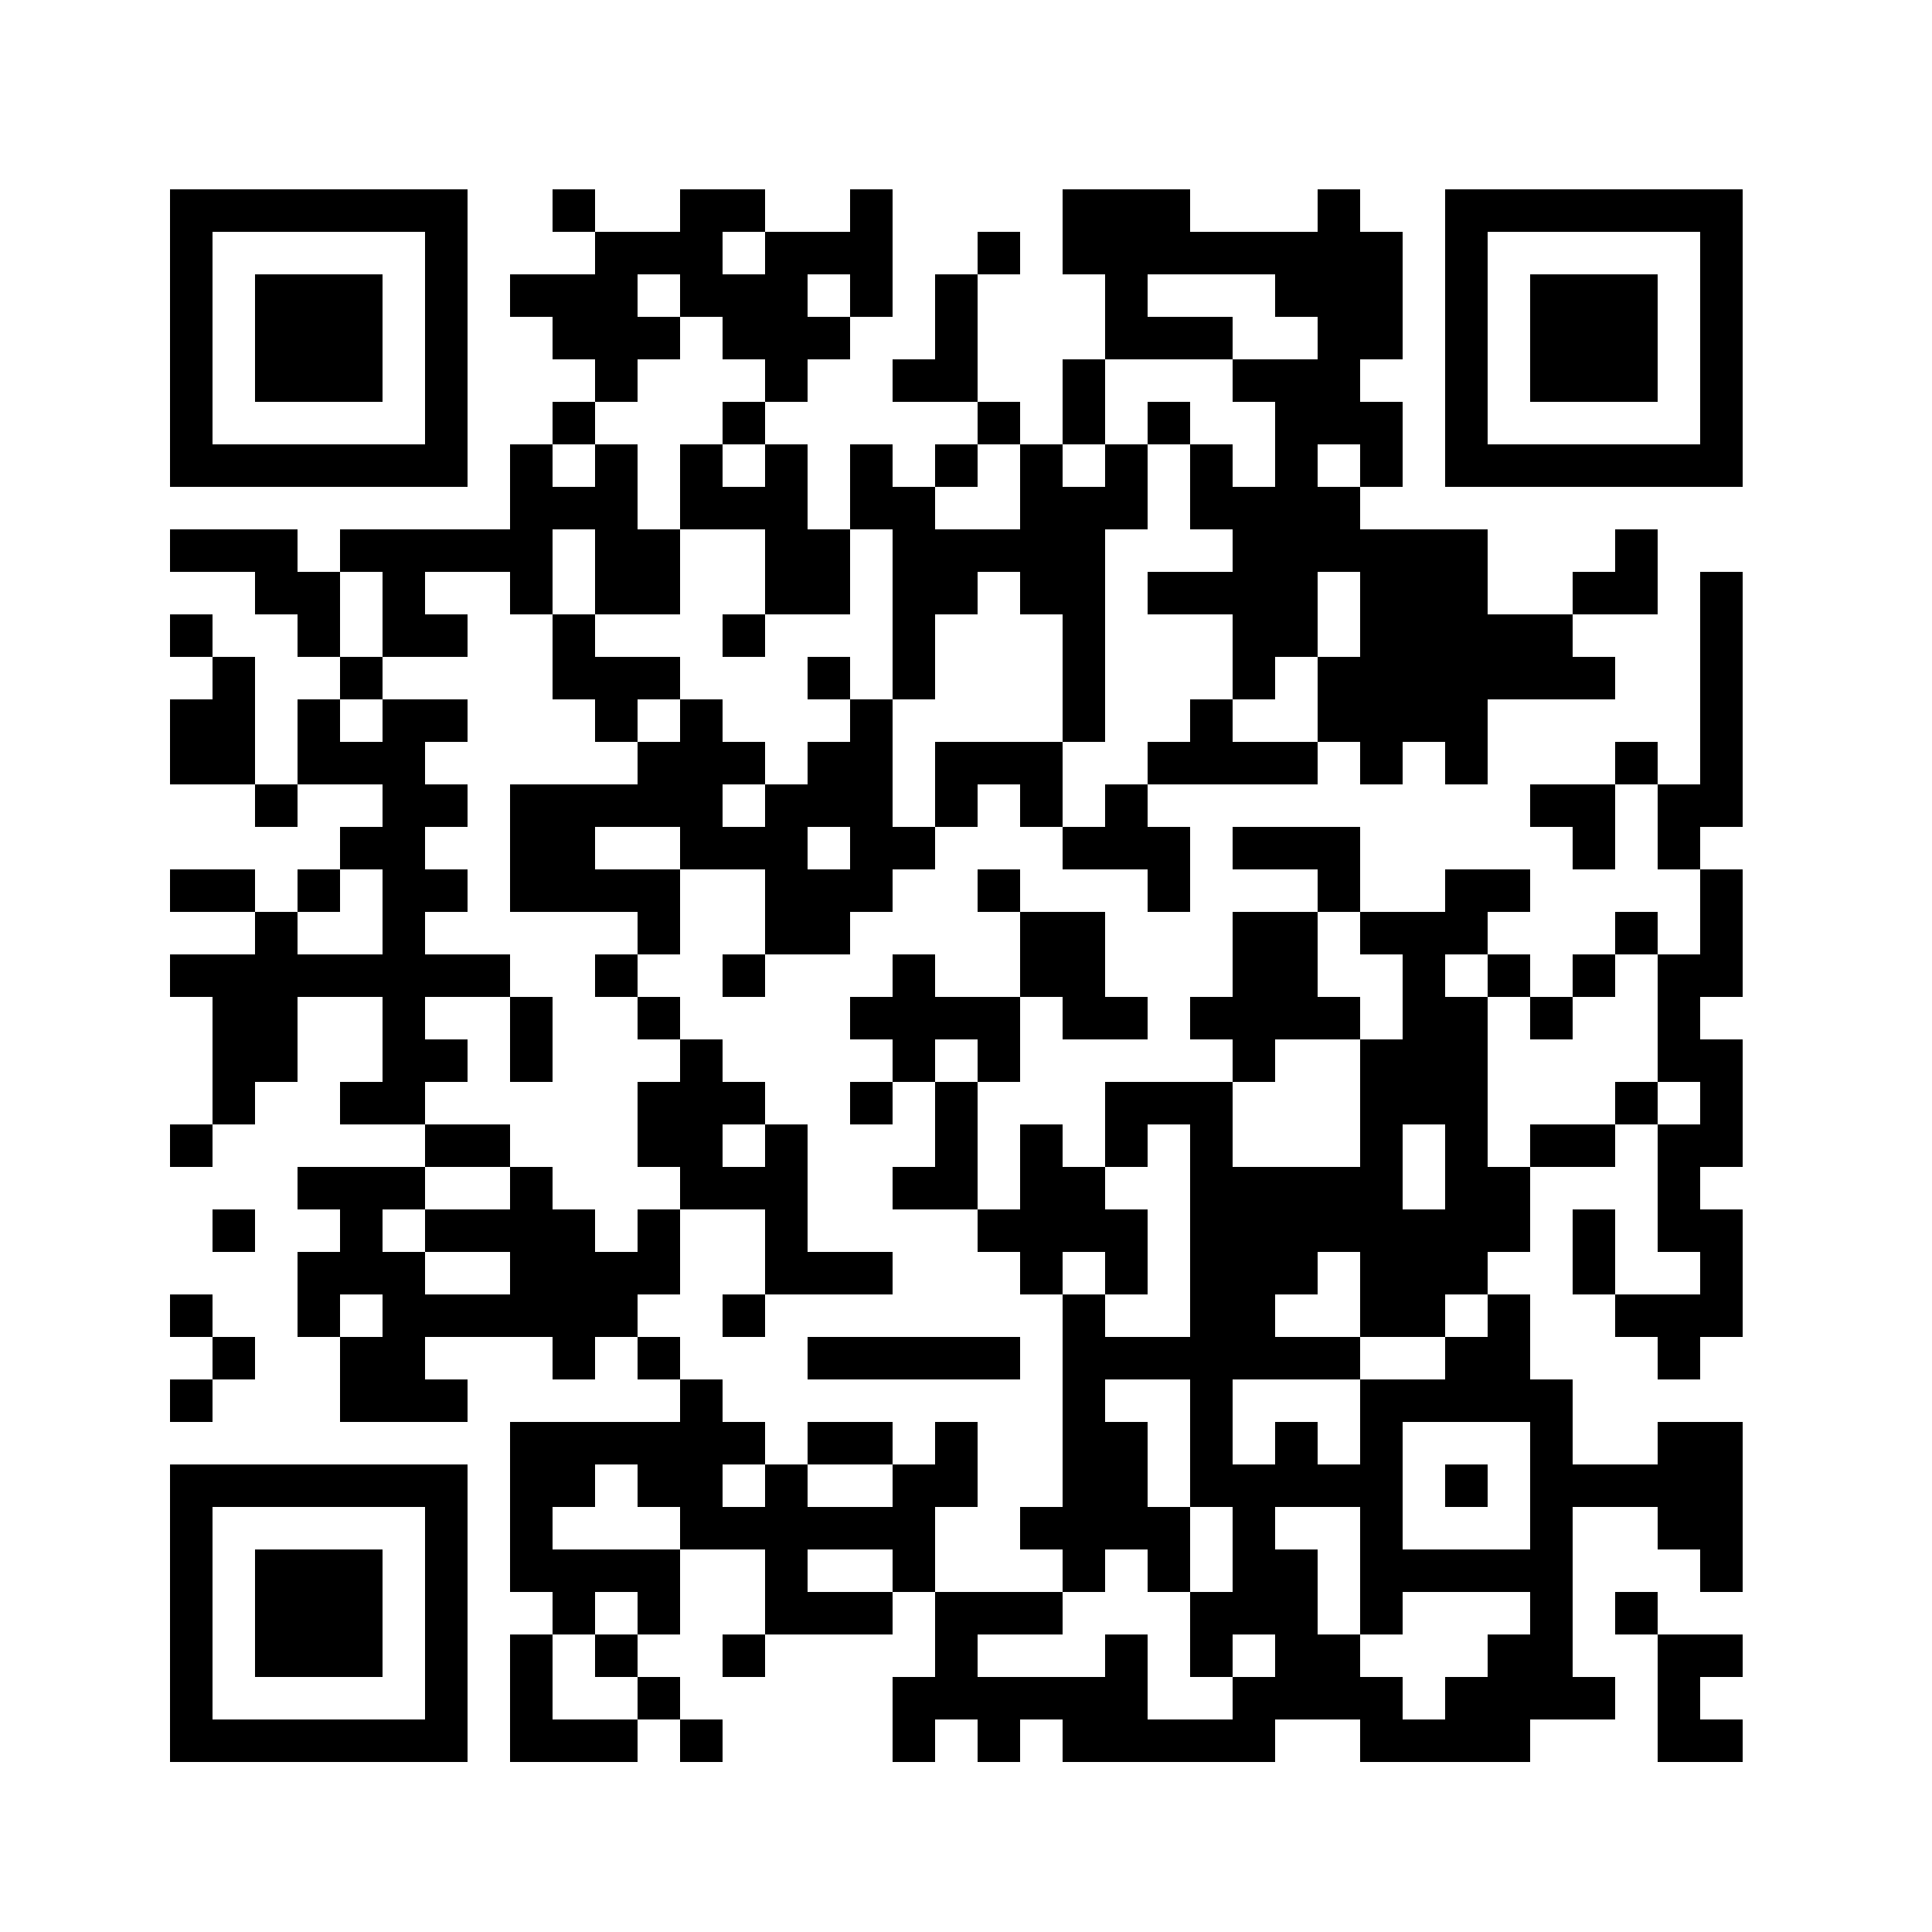 <?xml version="1.0" standalone="no"?>
<!DOCTYPE svg PUBLIC "-//W3C//DTD SVG 20010904//EN"
 "http://www.w3.org/TR/2001/REC-SVG-20010904/DTD/svg10.dtd">
<svg version="1.0" xmlns="http://www.w3.org/2000/svg"
 width="180pt" height="180pt" viewBox="0 0 180 180"
 preserveAspectRatio="xMidYMid meet">
<g><rect x="0" y="0" width="180" height="180" fill="#ffffff" />
<g transform="translate(0,180) scale(0.033,-0.033)"
fill="#000000" stroke="none">
<path d="M480 4500 l0 -420 420 0 420 0 0 420 0 420 -420 0 -420 0 0 -420z
m720 0 l0 -300 -300 0 -300 0 0 300 0 300 300 0 300 0 0 -300z"/>
<path d="M720 4500 l0 -180 180 0 180 0 0 180 0 180 -180 0 -180 0 0 -180z"/>
<path d="M1560 4860 l0 -60 60 0 60 0 0 -60 0 -60 -120 0 -120 0 0 -60 0 -60
60 0 60 0 0 -60 0 -60 60 0 60 0 0 -60 0 -60 -60 0 -60 0 0 -60 0 -60 -60 0
-60 0 0 -120 0 -120 -240 0 -240 0 0 -60 0 -60 -60 0 -60 0 0 60 0 60 -180 0
-180 0 0 -60 0 -60 120 0 120 0 0 -60 0 -60 60 0 60 0 0 -60 0 -60 60 0 60 0
0 -60 0 -60 -60 0 -60 0 0 -120 0 -120 -60 0 -60 0 0 180 0 180 -60 0 -60 0 0
60 0 60 -60 0 -60 0 0 -60 0 -60 60 0 60 0 0 -60 0 -60 -60 0 -60 0 0 -120 0
-120 120 0 120 0 0 -60 0 -60 60 0 60 0 0 60 0 60 120 0 120 0 0 -60 0 -60
-60 0 -60 0 0 -60 0 -60 -60 0 -60 0 0 -60 0 -60 -60 0 -60 0 0 60 0 60 -120
0 -120 0 0 -60 0 -60 120 0 120 0 0 -60 0 -60 -120 0 -120 0 0 -60 0 -60 60 0
60 0 0 -180 0 -180 -60 0 -60 0 0 -60 0 -60 60 0 60 0 0 60 0 60 60 0 60 0 0
60 0 60 60 0 60 0 0 120 0 120 120 0 120 0 0 -120 0 -120 -60 0 -60 0 0 -60 0
-60 120 0 120 0 0 -60 0 -60 -180 0 -180 0 0 -60 0 -60 60 0 60 0 0 -60 0 -60
-60 0 -60 0 0 -120 0 -120 60 0 60 0 0 -120 0 -120 180 0 180 0 0 60 0 60 -60
0 -60 0 0 60 0 60 180 0 180 0 0 -60 0 -60 60 0 60 0 0 60 0 60 60 0 60 0 0
-60 0 -60 60 0 60 0 0 -60 0 -60 -240 0 -240 0 0 -240 0 -240 60 0 60 0 0 -60
0 -60 -60 0 -60 0 0 -180 0 -180 180 0 180 0 0 60 0 60 60 0 60 0 0 -60 0 -60
60 0 60 0 0 60 0 60 -60 0 -60 0 0 60 0 60 -60 0 -60 0 0 60 0 60 60 0 60 0 0
120 0 120 120 0 120 0 0 -120 0 -120 -60 0 -60 0 0 -60 0 -60 60 0 60 0 0 60
0 60 180 0 180 0 0 60 0 60 60 0 60 0 0 -120 0 -120 -60 0 -60 0 0 -120 0
-120 60 0 60 0 0 60 0 60 60 0 60 0 0 -60 0 -60 60 0 60 0 0 60 0 60 60 0 60
0 0 -60 0 -60 300 0 300 0 0 60 0 60 120 0 120 0 0 -60 0 -60 240 0 240 0 0
60 0 60 120 0 120 0 0 60 0 60 -60 0 -60 0 0 240 0 240 120 0 120 0 0 -60 0
-60 60 0 60 0 0 -60 0 -60 60 0 60 0 0 240 0 240 -120 0 -120 0 0 -60 0 -60
-120 0 -120 0 0 120 0 120 -60 0 -60 0 0 120 0 120 -60 0 -60 0 0 60 0 60 60
0 60 0 0 120 0 120 120 0 120 0 0 60 0 60 60 0 60 0 0 -180 0 -180 60 0 60 0
0 -60 0 -60 -120 0 -120 0 0 120 0 120 -60 0 -60 0 0 -120 0 -120 60 0 60 0 0
-60 0 -60 60 0 60 0 0 -60 0 -60 60 0 60 0 0 60 0 60 60 0 60 0 0 180 0 180
-60 0 -60 0 0 60 0 60 60 0 60 0 0 180 0 180 -60 0 -60 0 0 60 0 60 60 0 60 0
0 180 0 180 -60 0 -60 0 0 60 0 60 60 0 60 0 0 360 0 360 -60 0 -60 0 0 -300
0 -300 -60 0 -60 0 0 60 0 60 -60 0 -60 0 0 -60 0 -60 -120 0 -120 0 0 -60 0
-60 60 0 60 0 0 -60 0 -60 60 0 60 0 0 120 0 120 60 0 60 0 0 -120 0 -120 60
0 60 0 0 -120 0 -120 -60 0 -60 0 0 60 0 60 -60 0 -60 0 0 -60 0 -60 -60 0
-60 0 0 -60 0 -60 -60 0 -60 0 0 60 0 60 -60 0 -60 0 0 60 0 60 60 0 60 0 0
60 0 60 -120 0 -120 0 0 -60 0 -60 -120 0 -120 0 0 120 0 120 -180 0 -180 0 0
-60 0 -60 120 0 120 0 0 -60 0 -60 -120 0 -120 0 0 -120 0 -120 -60 0 -60 0 0
-60 0 -60 60 0 60 0 0 -60 0 -60 -180 0 -180 0 0 -120 0 -120 -60 0 -60 0 0
60 0 60 -60 0 -60 0 0 -120 0 -120 -60 0 -60 0 0 180 0 180 60 0 60 0 0 120 0
120 60 0 60 0 0 -60 0 -60 120 0 120 0 0 60 0 60 -60 0 -60 0 0 120 0 120
-120 0 -120 0 0 60 0 60 -60 0 -60 0 0 -60 0 -60 60 0 60 0 0 -120 0 -120
-120 0 -120 0 0 60 0 60 -60 0 -60 0 0 -60 0 -60 -60 0 -60 0 0 -60 0 -60 60
0 60 0 0 -60 0 -60 -60 0 -60 0 0 -60 0 -60 60 0 60 0 0 60 0 60 60 0 60 0 0
-120 0 -120 -60 0 -60 0 0 -60 0 -60 120 0 120 0 0 -60 0 -60 60 0 60 0 0 -60
0 -60 60 0 60 0 0 -300 0 -300 -60 0 -60 0 0 -60 0 -60 60 0 60 0 0 -60 0 -60
-180 0 -180 0 0 120 0 120 60 0 60 0 0 120 0 120 -60 0 -60 0 0 -60 0 -60 -60
0 -60 0 0 60 0 60 -120 0 -120 0 0 -60 0 -60 -60 0 -60 0 0 60 0 60 -60 0 -60
0 0 60 0 60 -60 0 -60 0 0 60 0 60 -60 0 -60 0 0 60 0 60 60 0 60 0 0 120 0
120 120 0 120 0 0 -120 0 -120 -60 0 -60 0 0 -60 0 -60 60 0 60 0 0 60 0 60
180 0 180 0 0 60 0 60 -120 0 -120 0 0 180 0 180 -60 0 -60 0 0 60 0 60 -60 0
-60 0 0 60 0 60 -60 0 -60 0 0 60 0 60 -60 0 -60 0 0 60 0 60 60 0 60 0 0 120
0 120 120 0 120 0 0 -120 0 -120 -60 0 -60 0 0 -60 0 -60 60 0 60 0 0 60 0 60
120 0 120 0 0 60 0 60 60 0 60 0 0 60 0 60 60 0 60 0 0 60 0 60 60 0 60 0 0
60 0 60 60 0 60 0 0 -60 0 -60 60 0 60 0 0 -60 0 -60 120 0 120 0 0 -60 0 -60
60 0 60 0 0 120 0 120 -60 0 -60 0 0 60 0 60 240 0 240 0 0 60 0 60 60 0 60 0
0 -60 0 -60 60 0 60 0 0 60 0 60 60 0 60 0 0 -60 0 -60 60 0 60 0 0 120 0 120
180 0 180 0 0 60 0 60 -60 0 -60 0 0 60 0 60 120 0 120 0 0 120 0 120 -60 0
-60 0 0 -60 0 -60 -60 0 -60 0 0 -60 0 -60 -120 0 -120 0 0 120 0 120 -180 0
-180 0 0 60 0 60 60 0 60 0 0 120 0 120 -60 0 -60 0 0 60 0 60 60 0 60 0 0
180 0 180 -60 0 -60 0 0 60 0 60 -60 0 -60 0 0 -60 0 -60 -180 0 -180 0 0 60
0 60 -180 0 -180 0 0 -120 0 -120 60 0 60 0 0 -120 0 -120 -60 0 -60 0 0 -120
0 -120 -60 0 -60 0 0 60 0 60 -60 0 -60 0 0 180 0 180 60 0 60 0 0 60 0 60
-60 0 -60 0 0 -60 0 -60 -60 0 -60 0 0 -120 0 -120 -60 0 -60 0 0 -60 0 -60
120 0 120 0 0 -60 0 -60 -60 0 -60 0 0 -60 0 -60 -60 0 -60 0 0 60 0 60 -60 0
-60 0 0 -120 0 -120 -60 0 -60 0 0 120 0 120 -60 0 -60 0 0 60 0 60 60 0 60 0
0 60 0 60 60 0 60 0 0 60 0 60 60 0 60 0 0 180 0 180 -60 0 -60 0 0 -60 0 -60
-120 0 -120 0 0 60 0 60 -120 0 -120 0 0 -60 0 -60 -120 0 -120 0 0 60 0 60
-60 0 -60 0 0 -60z m600 -120 l0 -60 -60 0 -60 0 0 60 0 60 60 0 60 0 0 -60z
m-240 -120 l0 -60 60 0 60 0 0 -60 0 -60 60 0 60 0 0 -60 0 -60 -60 0 -60 0 0
-60 0 -60 60 0 60 0 0 -60 0 -60 -60 0 -60 0 0 60 0 60 -60 0 -60 0 0 -120 0
-120 120 0 120 0 0 -120 0 -120 120 0 120 0 0 120 0 120 60 0 60 0 0 -240 0
-240 60 0 60 0 0 120 0 120 60 0 60 0 0 60 0 60 60 0 60 0 0 -60 0 -60 60 0
60 0 0 -180 0 -180 60 0 60 0 0 300 0 300 60 0 60 0 0 120 0 120 -60 0 -60 0
0 -60 0 -60 -60 0 -60 0 0 60 0 60 60 0 60 0 0 120 0 120 180 0 180 0 0 60 0
60 -120 0 -120 0 0 60 0 60 180 0 180 0 0 -60 0 -60 60 0 60 0 0 -60 0 -60
-120 0 -120 0 0 -60 0 -60 60 0 60 0 0 -120 0 -120 -60 0 -60 0 0 60 0 60 -60
0 -60 0 0 -120 0 -120 60 0 60 0 0 -60 0 -60 -120 0 -120 0 0 -60 0 -60 120 0
120 0 0 -120 0 -120 60 0 60 0 0 60 0 60 60 0 60 0 0 120 0 120 60 0 60 0 0
-120 0 -120 -60 0 -60 0 0 -120 0 -120 -120 0 -120 0 0 60 0 60 -60 0 -60 0 0
-60 0 -60 -60 0 -60 0 0 -60 0 -60 -60 0 -60 0 0 -60 0 -60 -60 0 -60 0 0 120
0 120 -180 0 -180 0 0 -120 0 -120 -60 0 -60 0 0 180 0 180 -60 0 -60 0 0 -60
0 -60 -60 0 -60 0 0 -60 0 -60 -60 0 -60 0 0 -60 0 -60 -60 0 -60 0 0 60 0 60
60 0 60 0 0 60 0 60 -60 0 -60 0 0 60 0 60 -60 0 -60 0 0 -60 0 -60 -60 0 -60
0 0 -60 0 -60 -180 0 -180 0 0 -180 0 -180 180 0 180 0 0 -60 0 -60 -60 0 -60
0 0 -60 0 -60 60 0 60 0 0 -60 0 -60 60 0 60 0 0 -60 0 -60 -60 0 -60 0 0
-120 0 -120 60 0 60 0 0 -60 0 -60 -60 0 -60 0 0 -60 0 -60 -60 0 -60 0 0 60
0 60 -60 0 -60 0 0 60 0 60 -60 0 -60 0 0 -60 0 -60 -120 0 -120 0 0 -60 0
-60 120 0 120 0 0 -60 0 -60 -120 0 -120 0 0 60 0 60 -60 0 -60 0 0 60 0 60
60 0 60 0 0 60 0 60 120 0 120 0 0 60 0 60 -120 0 -120 0 0 60 0 60 60 0 60 0
0 60 0 60 -60 0 -60 0 0 60 0 60 120 0 120 0 0 60 0 60 -120 0 -120 0 0 60 0
60 60 0 60 0 0 60 0 60 -60 0 -60 0 0 60 0 60 60 0 60 0 0 60 0 60 -60 0 -60
0 0 60 0 60 60 0 60 0 0 60 0 60 -120 0 -120 0 0 -60 0 -60 -60 0 -60 0 0 60
0 60 60 0 60 0 0 60 0 60 -60 0 -60 0 0 120 0 120 60 0 60 0 0 -120 0 -120
120 0 120 0 0 60 0 60 -60 0 -60 0 0 60 0 60 120 0 120 0 0 -60 0 -60 60 0 60
0 0 120 0 120 60 0 60 0 0 -120 0 -120 120 0 120 0 0 120 0 120 -60 0 -60 0 0
120 0 120 -60 0 -60 0 0 -60 0 -60 -60 0 -60 0 0 60 0 60 60 0 60 0 0 60 0 60
60 0 60 0 0 60 0 60 60 0 60 0 0 60 0 60 -60 0 -60 0 0 60 0 60 60 0 60 0 0
-60z m480 0 l0 -60 -60 0 -60 0 0 60 0 60 60 0 60 0 0 -60z m480 -540 l0 -120
-120 0 -120 0 0 60 0 60 60 0 60 0 0 60 0 60 60 0 60 0 0 -120z m960 60 l0
-60 -60 0 -60 0 0 60 0 60 60 0 60 0 0 -60z m-1920 -1080 l0 -60 -120 0 -120
0 0 60 0 60 120 0 120 0 0 -60z m480 0 l0 -60 -60 0 -60 0 0 60 0 60 60 0 60
0 0 -60z m-1320 -180 l0 -120 -120 0 -120 0 0 60 0 60 60 0 60 0 0 60 0 60 60
0 60 0 0 -120z m2760 -60 l0 -60 60 0 60 0 0 -120 0 -120 -60 0 -60 0 0 -180
0 -180 -180 0 -180 0 0 120 0 120 60 0 60 0 0 60 0 60 120 0 120 0 0 60 0 60
-60 0 -60 0 0 120 0 120 60 0 60 0 0 -60z m360 -120 l0 -60 60 0 60 0 0 -60 0
-60 60 0 60 0 0 60 0 60 60 0 60 0 0 60 0 60 60 0 60 0 0 -180 0 -180 60 0 60
0 0 -60 0 -60 -60 0 -60 0 0 60 0 60 -60 0 -60 0 0 -60 0 -60 -120 0 -120 0 0
-60 0 -60 -60 0 -60 0 0 240 0 240 -60 0 -60 0 0 60 0 60 60 0 60 0 0 -60z
m-1440 -240 l0 -60 -60 0 -60 0 0 60 0 60 60 0 60 0 0 -60z m-600 -240 l0 -60
-60 0 -60 0 0 60 0 60 60 0 60 0 0 -60z m1200 -240 l0 -300 -120 0 -120 0 0
60 0 60 -60 0 -60 0 0 60 0 60 60 0 60 0 0 -60 0 -60 60 0 60 0 0 120 0 120
-60 0 -60 0 0 60 0 60 60 0 60 0 0 60 0 60 60 0 60 0 0 -300z m720 180 l0
-120 -60 0 -60 0 0 120 0 120 60 0 60 0 0 -120z m-240 -360 l0 -120 120 0 120
0 0 60 0 60 60 0 60 0 0 -60 0 -60 -60 0 -60 0 0 -60 0 -60 -120 0 -120 0 0
-120 0 -120 -60 0 -60 0 0 60 0 60 -60 0 -60 0 0 -60 0 -60 -60 0 -60 0 0 120
0 120 180 0 180 0 0 60 0 60 -120 0 -120 0 0 60 0 60 60 0 60 0 0 60 0 60 60
0 60 0 0 -120z m-2760 -60 l0 -60 -60 0 -60 0 0 60 0 60 60 0 60 0 0 -60z
m2280 -360 l0 -180 60 0 60 0 0 -120 0 -120 -60 0 -60 0 0 -120 0 -120 60 0
60 0 0 60 0 60 60 0 60 0 0 -60 0 -60 -60 0 -60 0 0 -60 0 -60 -120 0 -120 0
0 120 0 120 -60 0 -60 0 0 -60 0 -60 -180 0 -180 0 0 60 0 60 120 0 120 0 0
60 0 60 60 0 60 0 0 60 0 60 60 0 60 0 0 -60 0 -60 60 0 60 0 0 120 0 120 -60
0 -60 0 0 120 0 120 -60 0 -60 0 0 60 0 60 120 0 120 0 0 -180z m960 -120 l0
-180 -180 0 -180 0 0 180 0 180 180 0 180 0 0 -180z m-2520 0 l0 -60 60 0 60
0 0 -60 0 -60 -180 0 -180 0 0 60 0 60 60 0 60 0 0 60 0 60 60 0 60 0 0 -60z
m360 0 l0 -60 -60 0 -60 0 0 60 0 60 60 0 60 0 0 -60z m360 0 l0 -60 -120 0
-120 0 0 60 0 60 120 0 120 0 0 -60z m1320 -240 l0 -180 60 0 60 0 0 60 0 60
180 0 180 0 0 -60 0 -60 -60 0 -60 0 0 -60 0 -60 -60 0 -60 0 0 -60 0 -60 -60
0 -60 0 0 60 0 60 -60 0 -60 0 0 60 0 60 -60 0 -60 0 0 120 0 120 -60 0 -60 0
0 60 0 60 120 0 120 0 0 -180z m-1320 0 l0 -60 -120 0 -120 0 0 60 0 60 120 0
120 0 0 -60z m-720 -120 l0 -60 -60 0 -60 0 0 -60 0 -60 60 0 60 0 0 -60 0
-60 -120 0 -120 0 0 120 0 120 60 0 60 0 0 60 0 60 60 0 60 0 0 -60z"/>
<path d="M3240 4260 l0 -60 60 0 60 0 0 60 0 60 -60 0 -60 0 0 -60z"/>
<path d="M1560 3600 l0 -120 60 0 60 0 0 -60 0 -60 60 0 60 0 0 60 0 60 60 0
60 0 0 60 0 60 -120 0 -120 0 0 60 0 60 -60 0 -60 0 0 -120z"/>
<path d="M2040 3660 l0 -60 60 0 60 0 0 60 0 60 -60 0 -60 0 0 -60z"/>
<path d="M2280 3540 l0 -60 60 0 60 0 0 60 0 60 -60 0 -60 0 0 -60z"/>
<path d="M1440 2520 l0 -120 60 0 60 0 0 120 0 120 -60 0 -60 0 0 -120z"/>
<path d="M4080 1260 l0 -60 60 0 60 0 0 60 0 60 -60 0 -60 0 0 -60z"/>
<path d="M4080 4500 l0 -420 420 0 420 0 0 420 0 420 -420 0 -420 0 0 -420z
m720 0 l0 -300 -300 0 -300 0 0 300 0 300 300 0 300 0 0 -300z"/>
<path d="M4320 4500 l0 -180 180 0 180 0 0 180 0 180 -180 0 -180 0 0 -180z"/>
<path d="M600 1980 l0 -60 60 0 60 0 0 60 0 60 -60 0 -60 0 0 -60z"/>
<path d="M480 1740 l0 -60 60 0 60 0 0 -60 0 -60 -60 0 -60 0 0 -60 0 -60 60
0 60 0 0 60 0 60 60 0 60 0 0 60 0 60 -60 0 -60 0 0 60 0 60 -60 0 -60 0 0
-60z"/>
<path d="M2280 1620 l0 -60 300 0 300 0 0 60 0 60 -300 0 -300 0 0 -60z"/>
<path d="M480 900 l0 -420 420 0 420 0 0 420 0 420 -420 0 -420 0 0 -420z
m720 0 l0 -300 -300 0 -300 0 0 300 0 300 300 0 300 0 0 -300z"/>
<path d="M720 900 l0 -180 180 0 180 0 0 180 0 180 -180 0 -180 0 0 -180z"/>
<path d="M4560 900 l0 -60 60 0 60 0 0 -180 0 -180 120 0 120 0 0 60 0 60 -60
0 -60 0 0 60 0 60 60 0 60 0 0 60 0 60 -120 0 -120 0 0 60 0 60 -60 0 -60 0 0
-60z"/>
</g>
</g></svg>
